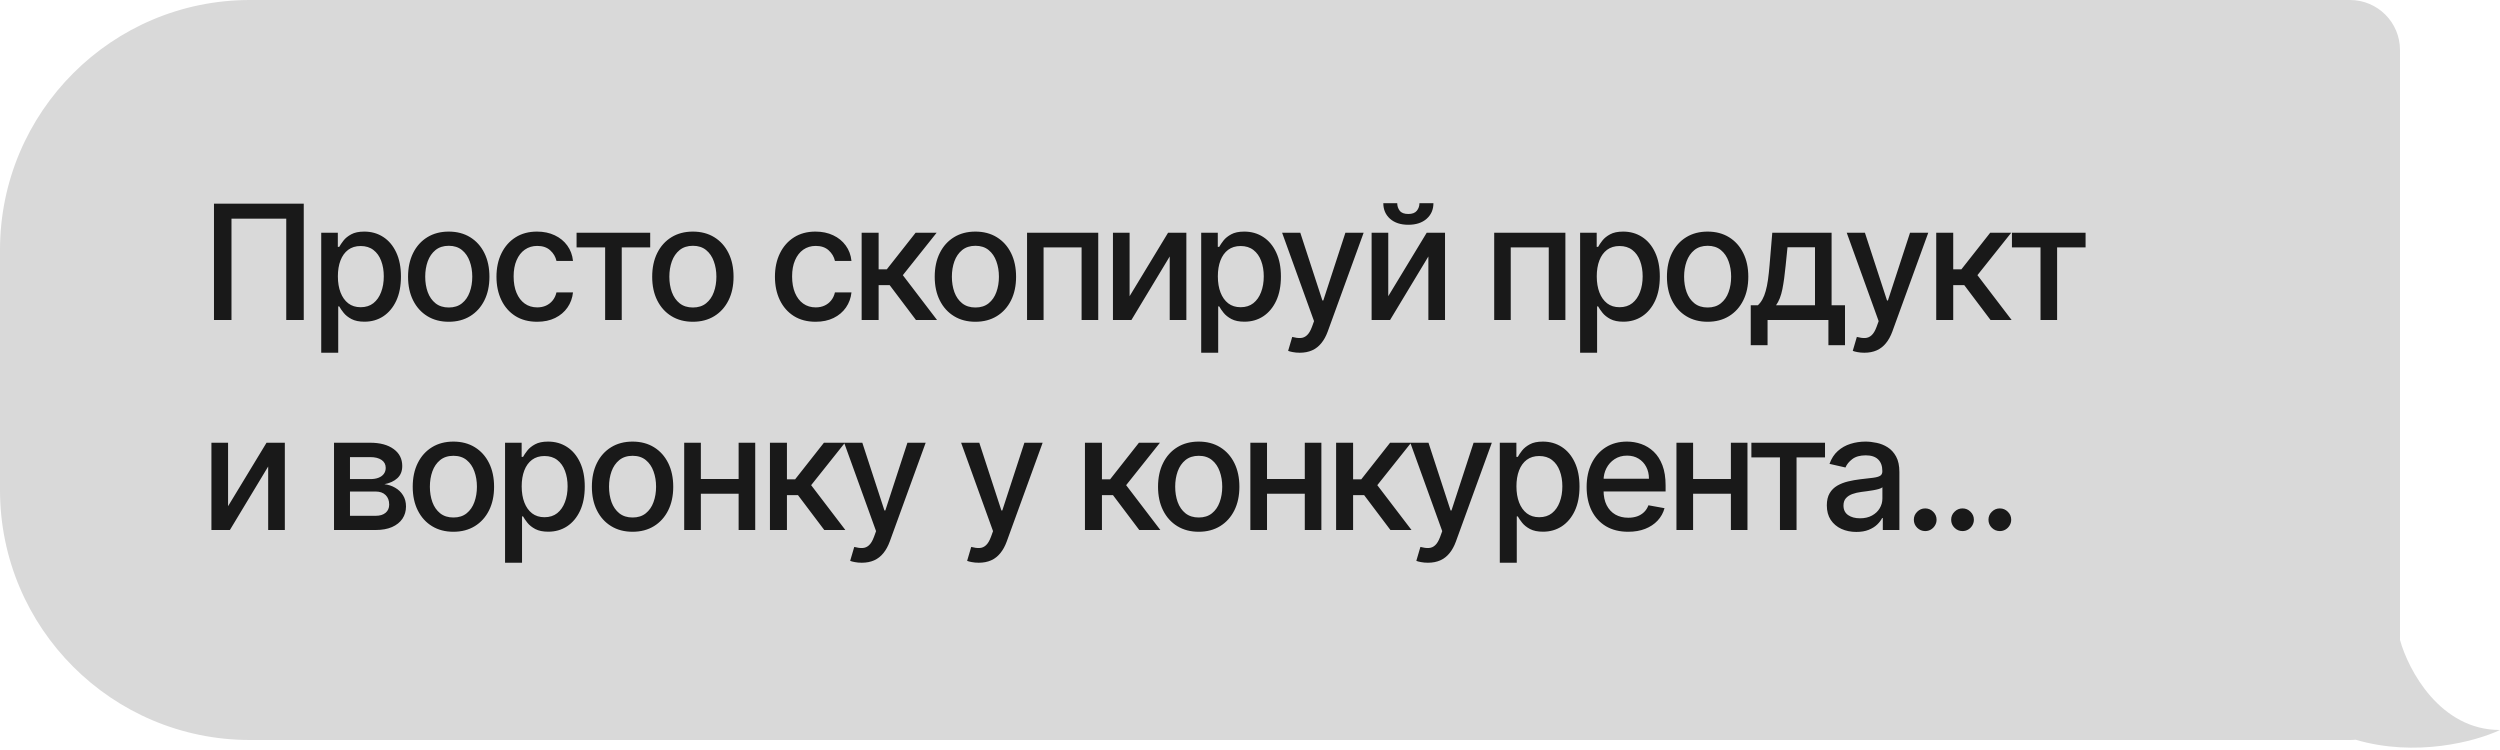 <?xml version="1.0" encoding="UTF-8"?> <svg xmlns="http://www.w3.org/2000/svg" width="250" height="75" viewBox="0 0 250 75" fill="none"><path fill-rule="evenodd" clip-rule="evenodd" d="M235 0C237.761 0 240 2.239 240 5V64C240.833 67 244 73 250 73C247.519 74.168 241.562 75.744 235.554 73.97C235.372 73.99 235.187 74 235 74H25C11.193 74 0 62.807 0 49V25C0 11.193 11.193 0 25 0H235Z" fill="#D9D9D9"></path><path d="M30.375 20.364V32H28.625V21.864H23.148V32H21.398V20.364H30.375ZM32.123 35.273V23.273H33.782V24.688H33.924C34.023 24.506 34.165 24.296 34.351 24.057C34.536 23.818 34.794 23.61 35.123 23.432C35.453 23.25 35.888 23.159 36.43 23.159C37.135 23.159 37.763 23.337 38.316 23.693C38.87 24.049 39.303 24.562 39.618 25.233C39.936 25.903 40.095 26.71 40.095 27.653C40.095 28.597 39.938 29.405 39.623 30.079C39.309 30.75 38.877 31.267 38.328 31.631C37.779 31.991 37.152 32.17 36.447 32.17C35.917 32.17 35.483 32.081 35.146 31.903C34.813 31.725 34.551 31.517 34.362 31.278C34.172 31.04 34.027 30.828 33.924 30.642H33.822V35.273H32.123ZM33.788 27.636C33.788 28.25 33.877 28.788 34.055 29.25C34.233 29.712 34.491 30.074 34.828 30.335C35.165 30.593 35.578 30.722 36.066 30.722C36.574 30.722 36.998 30.587 37.339 30.318C37.68 30.046 37.938 29.676 38.112 29.21C38.29 28.744 38.379 28.22 38.379 27.636C38.379 27.061 38.292 26.544 38.118 26.085C37.947 25.627 37.69 25.265 37.345 25C37.004 24.735 36.578 24.602 36.066 24.602C35.574 24.602 35.157 24.729 34.816 24.983C34.479 25.237 34.224 25.591 34.049 26.046C33.875 26.5 33.788 27.03 33.788 27.636ZM44.874 32.176C44.056 32.176 43.342 31.989 42.732 31.614C42.123 31.239 41.649 30.714 41.312 30.04C40.975 29.366 40.806 28.578 40.806 27.676C40.806 26.771 40.975 25.979 41.312 25.301C41.649 24.623 42.123 24.097 42.732 23.722C43.342 23.347 44.056 23.159 44.874 23.159C45.693 23.159 46.407 23.347 47.017 23.722C47.626 24.097 48.1 24.623 48.437 25.301C48.774 25.979 48.943 26.771 48.943 27.676C48.943 28.578 48.774 29.366 48.437 30.04C48.1 30.714 47.626 31.239 47.017 31.614C46.407 31.989 45.693 32.176 44.874 32.176ZM44.88 30.75C45.41 30.75 45.85 30.61 46.198 30.329C46.547 30.049 46.804 29.676 46.971 29.21C47.142 28.744 47.227 28.231 47.227 27.671C47.227 27.114 47.142 26.602 46.971 26.136C46.804 25.667 46.547 25.29 46.198 25.006C45.85 24.722 45.41 24.579 44.88 24.579C44.346 24.579 43.903 24.722 43.551 25.006C43.202 25.29 42.943 25.667 42.772 26.136C42.605 26.602 42.522 27.114 42.522 27.671C42.522 28.231 42.605 28.744 42.772 29.21C42.943 29.676 43.202 30.049 43.551 30.329C43.903 30.61 44.346 30.75 44.88 30.75ZM53.715 32.176C52.87 32.176 52.143 31.985 51.533 31.602C50.927 31.216 50.461 30.684 50.136 30.006C49.81 29.328 49.647 28.551 49.647 27.676C49.647 26.79 49.813 26.008 50.147 25.329C50.48 24.648 50.95 24.116 51.556 23.733C52.162 23.35 52.876 23.159 53.698 23.159C54.361 23.159 54.952 23.282 55.471 23.528C55.99 23.771 56.408 24.112 56.726 24.551C57.048 24.991 57.24 25.504 57.3 26.091H55.647C55.556 25.682 55.348 25.329 55.022 25.034C54.7 24.739 54.268 24.591 53.726 24.591C53.253 24.591 52.838 24.716 52.482 24.966C52.13 25.212 51.855 25.564 51.658 26.023C51.461 26.477 51.363 27.015 51.363 27.636C51.363 28.273 51.459 28.822 51.653 29.284C51.846 29.746 52.118 30.104 52.471 30.358C52.827 30.612 53.245 30.739 53.726 30.739C54.048 30.739 54.34 30.68 54.601 30.562C54.867 30.441 55.088 30.269 55.266 30.046C55.448 29.822 55.575 29.553 55.647 29.239H57.3C57.24 29.803 57.056 30.307 56.749 30.75C56.442 31.193 56.031 31.542 55.516 31.796C55.005 32.049 54.404 32.176 53.715 32.176ZM57.657 24.739V23.273H65.02V24.739H62.174V32H60.514V24.739H57.657ZM69.287 32.176C68.469 32.176 67.755 31.989 67.145 31.614C66.535 31.239 66.062 30.714 65.724 30.04C65.387 29.366 65.219 28.578 65.219 27.676C65.219 26.771 65.387 25.979 65.724 25.301C66.062 24.623 66.535 24.097 67.145 23.722C67.755 23.347 68.469 23.159 69.287 23.159C70.105 23.159 70.819 23.347 71.429 23.722C72.039 24.097 72.512 24.623 72.849 25.301C73.187 25.979 73.355 26.771 73.355 27.676C73.355 28.578 73.187 29.366 72.849 30.04C72.512 30.714 72.039 31.239 71.429 31.614C70.819 31.989 70.105 32.176 69.287 32.176ZM69.293 30.75C69.823 30.75 70.262 30.61 70.611 30.329C70.959 30.049 71.217 29.676 71.383 29.21C71.554 28.744 71.639 28.231 71.639 27.671C71.639 27.114 71.554 26.602 71.383 26.136C71.217 25.667 70.959 25.29 70.611 25.006C70.262 24.722 69.823 24.579 69.293 24.579C68.758 24.579 68.315 24.722 67.963 25.006C67.615 25.29 67.355 25.667 67.185 26.136C67.018 26.602 66.935 27.114 66.935 27.671C66.935 28.231 67.018 28.744 67.185 29.21C67.355 29.676 67.615 30.049 67.963 30.329C68.315 30.61 68.758 30.75 69.293 30.75ZM81.562 32.176C80.717 32.176 79.99 31.985 79.38 31.602C78.774 31.216 78.308 30.684 77.982 30.006C77.657 29.328 77.494 28.551 77.494 27.676C77.494 26.79 77.66 26.008 77.994 25.329C78.327 24.648 78.797 24.116 79.403 23.733C80.009 23.35 80.723 23.159 81.545 23.159C82.208 23.159 82.799 23.282 83.318 23.528C83.837 23.771 84.255 24.112 84.573 24.551C84.895 24.991 85.087 25.504 85.147 26.091H83.494C83.403 25.682 83.195 25.329 82.869 25.034C82.547 24.739 82.115 24.591 81.573 24.591C81.1 24.591 80.685 24.716 80.329 24.966C79.977 25.212 79.702 25.564 79.505 26.023C79.308 26.477 79.21 27.015 79.21 27.636C79.21 28.273 79.306 28.822 79.499 29.284C79.693 29.746 79.965 30.104 80.318 30.358C80.674 30.612 81.092 30.739 81.573 30.739C81.895 30.739 82.187 30.68 82.448 30.562C82.713 30.441 82.935 30.269 83.113 30.046C83.295 29.822 83.422 29.553 83.494 29.239H85.147C85.087 29.803 84.903 30.307 84.596 30.75C84.289 31.193 83.878 31.542 83.363 31.796C82.852 32.049 82.251 32.176 81.562 32.176ZM86.164 32V23.273H87.863V26.932H88.681L91.562 23.273H93.664L90.283 27.517L93.704 32H91.596L88.965 28.511H87.863V32H86.164ZM97.54 32.176C96.722 32.176 96.008 31.989 95.398 31.614C94.788 31.239 94.315 30.714 93.978 30.04C93.64 29.366 93.472 28.578 93.472 27.676C93.472 26.771 93.64 25.979 93.978 25.301C94.315 24.623 94.788 24.097 95.398 23.722C96.008 23.347 96.722 23.159 97.54 23.159C98.358 23.159 99.072 23.347 99.682 23.722C100.292 24.097 100.765 24.623 101.103 25.301C101.44 25.979 101.608 26.771 101.608 27.676C101.608 28.578 101.44 29.366 101.103 30.04C100.765 30.714 100.292 31.239 99.682 31.614C99.072 31.989 98.358 32.176 97.54 32.176ZM97.546 30.75C98.076 30.75 98.515 30.61 98.864 30.329C99.212 30.049 99.47 29.676 99.637 29.21C99.807 28.744 99.892 28.231 99.892 27.671C99.892 27.114 99.807 26.602 99.637 26.136C99.47 25.667 99.212 25.29 98.864 25.006C98.515 24.722 98.076 24.579 97.546 24.579C97.012 24.579 96.569 24.722 96.216 25.006C95.868 25.29 95.608 25.667 95.438 26.136C95.271 26.602 95.188 27.114 95.188 27.671C95.188 28.231 95.271 28.744 95.438 29.21C95.608 29.676 95.868 30.049 96.216 30.329C96.569 30.61 97.012 30.75 97.546 30.75ZM102.705 32V23.273H109.824V32H108.159V24.739H104.358V32H102.705ZM112.96 29.619L116.807 23.273H118.636V32H116.971V25.648L113.142 32H111.295V23.273H112.96V29.619ZM120.12 35.273V23.273H121.779V24.688H121.921C122.02 24.506 122.162 24.296 122.347 24.057C122.533 23.818 122.791 23.61 123.12 23.432C123.45 23.25 123.885 23.159 124.427 23.159C125.132 23.159 125.76 23.337 126.313 23.693C126.866 24.049 127.3 24.562 127.614 25.233C127.933 25.903 128.092 26.71 128.092 27.653C128.092 28.597 127.935 29.405 127.62 30.079C127.306 30.75 126.874 31.267 126.325 31.631C125.775 31.991 125.149 32.17 124.444 32.17C123.914 32.17 123.48 32.081 123.143 31.903C122.81 31.725 122.548 31.517 122.359 31.278C122.169 31.04 122.024 30.828 121.921 30.642H121.819V35.273H120.12ZM121.785 27.636C121.785 28.25 121.874 28.788 122.052 29.25C122.23 29.712 122.488 30.074 122.825 30.335C123.162 30.593 123.575 30.722 124.063 30.722C124.571 30.722 124.995 30.587 125.336 30.318C125.677 30.046 125.935 29.676 126.109 29.21C126.287 28.744 126.376 28.22 126.376 27.636C126.376 27.061 126.289 26.544 126.114 26.085C125.944 25.627 125.686 25.265 125.342 25C125.001 24.735 124.575 24.602 124.063 24.602C123.571 24.602 123.154 24.729 122.813 24.983C122.476 25.237 122.221 25.591 122.046 26.046C121.872 26.5 121.785 27.03 121.785 27.636ZM129.972 35.273C129.718 35.273 129.487 35.252 129.279 35.21C129.071 35.172 128.915 35.131 128.813 35.085L129.222 33.693C129.533 33.776 129.809 33.812 130.052 33.801C130.294 33.79 130.508 33.699 130.694 33.528C130.883 33.358 131.05 33.08 131.194 32.693L131.404 32.114L128.211 23.273H130.029L132.239 30.046H132.33L134.54 23.273H136.364L132.768 33.165C132.601 33.619 132.389 34.004 132.131 34.318C131.874 34.636 131.567 34.875 131.211 35.034C130.855 35.193 130.442 35.273 129.972 35.273ZM138.826 29.619L142.672 23.273H144.502V32H142.837V25.648L139.007 32H137.161V23.273H138.826V29.619ZM141.945 20.318H143.343C143.343 20.958 143.115 21.479 142.661 21.881C142.21 22.278 141.6 22.477 140.831 22.477C140.066 22.477 139.458 22.278 139.007 21.881C138.557 21.479 138.331 20.958 138.331 20.318H139.723C139.723 20.602 139.807 20.854 139.973 21.074C140.14 21.29 140.426 21.398 140.831 21.398C141.229 21.398 141.513 21.29 141.684 21.074C141.858 20.858 141.945 20.606 141.945 20.318ZM149.42 32V23.273H156.539V32H154.875V24.739H151.074V32H149.42ZM158.011 35.273V23.273H159.67V24.688H159.812C159.91 24.506 160.052 24.296 160.238 24.057C160.424 23.818 160.681 23.61 161.011 23.432C161.34 23.25 161.776 23.159 162.318 23.159C163.022 23.159 163.651 23.337 164.204 23.693C164.757 24.049 165.191 24.562 165.505 25.233C165.823 25.903 165.982 26.71 165.982 27.653C165.982 28.597 165.825 29.405 165.511 30.079C165.196 30.75 164.765 31.267 164.215 31.631C163.666 31.991 163.039 32.17 162.335 32.17C161.804 32.17 161.371 32.081 161.034 31.903C160.7 31.725 160.439 31.517 160.249 31.278C160.06 31.04 159.914 30.828 159.812 30.642H159.71V35.273H158.011ZM159.676 27.636C159.676 28.25 159.765 28.788 159.943 29.25C160.121 29.712 160.378 30.074 160.715 30.335C161.052 30.593 161.465 30.722 161.954 30.722C162.462 30.722 162.886 30.587 163.227 30.318C163.568 30.046 163.825 29.676 163.999 29.21C164.177 28.744 164.266 28.22 164.266 27.636C164.266 27.061 164.179 26.544 164.005 26.085C163.835 25.627 163.577 25.265 163.232 25C162.891 24.735 162.465 24.602 161.954 24.602C161.462 24.602 161.045 24.729 160.704 24.983C160.367 25.237 160.111 25.591 159.937 26.046C159.763 26.5 159.676 27.03 159.676 27.636ZM170.762 32.176C169.944 32.176 169.23 31.989 168.62 31.614C168.01 31.239 167.537 30.714 167.199 30.04C166.862 29.366 166.694 28.578 166.694 27.676C166.694 26.771 166.862 25.979 167.199 25.301C167.537 24.623 168.01 24.097 168.62 23.722C169.23 23.347 169.944 23.159 170.762 23.159C171.58 23.159 172.294 23.347 172.904 23.722C173.514 24.097 173.987 24.623 174.324 25.301C174.662 25.979 174.83 26.771 174.83 27.676C174.83 28.578 174.662 29.366 174.324 30.04C173.987 30.714 173.514 31.239 172.904 31.614C172.294 31.989 171.58 32.176 170.762 32.176ZM170.768 30.75C171.298 30.75 171.737 30.61 172.086 30.329C172.434 30.049 172.692 29.676 172.859 29.21C173.029 28.744 173.114 28.231 173.114 27.671C173.114 27.114 173.029 26.602 172.859 26.136C172.692 25.667 172.434 25.29 172.086 25.006C171.737 24.722 171.298 24.579 170.768 24.579C170.234 24.579 169.79 24.722 169.438 25.006C169.09 25.29 168.83 25.667 168.66 26.136C168.493 26.602 168.41 27.114 168.41 27.671C168.41 28.231 168.493 28.744 168.66 29.21C168.83 29.676 169.09 30.049 169.438 30.329C169.79 30.61 170.234 30.75 170.768 30.75ZM175.074 34.517V30.528H175.784C175.966 30.362 176.12 30.163 176.245 29.932C176.373 29.701 176.481 29.426 176.568 29.108C176.659 28.79 176.735 28.419 176.796 27.994C176.856 27.566 176.909 27.078 176.955 26.528L177.228 23.273H183.159V30.528H184.5V34.517H182.841V32H176.756V34.517H175.074ZM177.603 30.528H181.5V24.727H178.75L178.568 26.528C178.481 27.445 178.371 28.241 178.239 28.915C178.106 29.585 177.894 30.123 177.603 30.528ZM186.435 35.273C186.181 35.273 185.95 35.252 185.741 35.21C185.533 35.172 185.378 35.131 185.276 35.085L185.685 33.693C185.995 33.776 186.272 33.812 186.514 33.801C186.757 33.79 186.971 33.699 187.156 33.528C187.346 33.358 187.512 33.08 187.656 32.693L187.866 32.114L184.673 23.273H186.491L188.702 30.046H188.793L191.003 23.273H192.827L189.23 33.165C189.063 33.619 188.851 34.004 188.594 34.318C188.336 34.636 188.029 34.875 187.673 35.034C187.317 35.193 186.904 35.273 186.435 35.273ZM193.623 32V23.273H195.322V26.932H196.14L199.021 23.273H201.123L197.743 27.517L201.163 32H199.055L196.424 28.511H195.322V32H193.623ZM201.194 24.739V23.273H208.558V24.739H205.711V32H204.052V24.739H201.194ZM22.807 50.619L26.653 44.273H28.483V53H26.818V46.648L22.989 53H21.142V44.273H22.807V50.619ZM33.401 53V44.273H37.021C38.006 44.273 38.786 44.483 39.362 44.903C39.937 45.32 40.225 45.886 40.225 46.602C40.225 47.114 40.062 47.519 39.737 47.818C39.411 48.117 38.979 48.318 38.441 48.42C38.831 48.466 39.189 48.583 39.515 48.773C39.841 48.958 40.102 49.208 40.299 49.523C40.5 49.837 40.6 50.212 40.6 50.648C40.6 51.11 40.481 51.519 40.242 51.875C40.004 52.227 39.657 52.504 39.203 52.705C38.752 52.901 38.208 53 37.572 53H33.401ZM34.998 51.58H37.572C37.992 51.58 38.322 51.479 38.56 51.278C38.799 51.078 38.919 50.805 38.919 50.46C38.919 50.055 38.799 49.737 38.56 49.506C38.322 49.271 37.992 49.153 37.572 49.153H34.998V51.58ZM34.998 47.909H37.038C37.356 47.909 37.629 47.864 37.856 47.773C38.087 47.682 38.263 47.553 38.384 47.386C38.509 47.216 38.572 47.015 38.572 46.784C38.572 46.447 38.434 46.184 38.157 45.994C37.881 45.805 37.502 45.71 37.021 45.71H34.998V47.909ZM45.34 53.176C44.522 53.176 43.808 52.989 43.198 52.614C42.588 52.239 42.115 51.714 41.778 51.04C41.44 50.365 41.272 49.578 41.272 48.676C41.272 47.771 41.44 46.979 41.778 46.301C42.115 45.623 42.588 45.097 43.198 44.722C43.808 44.347 44.522 44.159 45.34 44.159C46.158 44.159 46.872 44.347 47.482 44.722C48.092 45.097 48.565 45.623 48.903 46.301C49.24 46.979 49.408 47.771 49.408 48.676C49.408 49.578 49.24 50.365 48.903 51.04C48.565 51.714 48.092 52.239 47.482 52.614C46.872 52.989 46.158 53.176 45.34 53.176ZM45.346 51.75C45.876 51.75 46.315 51.61 46.664 51.33C47.012 51.049 47.27 50.676 47.437 50.21C47.607 49.744 47.692 49.231 47.692 48.67C47.692 48.114 47.607 47.602 47.437 47.136C47.27 46.667 47.012 46.29 46.664 46.006C46.315 45.722 45.876 45.58 45.346 45.58C44.812 45.58 44.368 45.722 44.016 46.006C43.668 46.29 43.408 46.667 43.238 47.136C43.071 47.602 42.988 48.114 42.988 48.67C42.988 49.231 43.071 49.744 43.238 50.21C43.408 50.676 43.668 51.049 44.016 51.33C44.368 51.61 44.812 51.75 45.346 51.75ZM50.505 56.273V44.273H52.164V45.688H52.306C52.404 45.506 52.546 45.295 52.732 45.057C52.917 44.818 53.175 44.61 53.505 44.432C53.834 44.25 54.27 44.159 54.811 44.159C55.516 44.159 56.145 44.337 56.698 44.693C57.251 45.049 57.684 45.562 57.999 46.233C58.317 46.903 58.476 47.71 58.476 48.653C58.476 49.597 58.319 50.405 58.005 51.08C57.69 51.75 57.258 52.267 56.709 52.631C56.16 52.99 55.533 53.17 54.828 53.17C54.298 53.17 53.864 53.081 53.527 52.903C53.194 52.725 52.933 52.517 52.743 52.278C52.554 52.04 52.408 51.828 52.306 51.642H52.203V56.273H50.505ZM52.169 48.636C52.169 49.25 52.258 49.788 52.436 50.25C52.614 50.712 52.872 51.074 53.209 51.335C53.546 51.593 53.959 51.722 54.448 51.722C54.955 51.722 55.38 51.587 55.721 51.318C56.061 51.045 56.319 50.676 56.493 50.21C56.671 49.744 56.76 49.22 56.76 48.636C56.76 48.061 56.673 47.544 56.499 47.085C56.328 46.627 56.071 46.265 55.726 46C55.385 45.735 54.959 45.602 54.448 45.602C53.955 45.602 53.539 45.729 53.198 45.983C52.861 46.237 52.605 46.591 52.431 47.045C52.256 47.5 52.169 48.03 52.169 48.636ZM63.256 53.176C62.438 53.176 61.724 52.989 61.114 52.614C60.504 52.239 60.03 51.714 59.693 51.04C59.356 50.365 59.188 49.578 59.188 48.676C59.188 47.771 59.356 46.979 59.693 46.301C60.03 45.623 60.504 45.097 61.114 44.722C61.724 44.347 62.438 44.159 63.256 44.159C64.074 44.159 64.788 44.347 65.398 44.722C66.008 45.097 66.481 45.623 66.818 46.301C67.155 46.979 67.324 47.771 67.324 48.676C67.324 49.578 67.155 50.365 66.818 51.04C66.481 51.714 66.008 52.239 65.398 52.614C64.788 52.989 64.074 53.176 63.256 53.176ZM63.261 51.75C63.792 51.75 64.231 51.61 64.579 51.33C64.928 51.049 65.186 50.676 65.352 50.21C65.523 49.744 65.608 49.231 65.608 48.67C65.608 48.114 65.523 47.602 65.352 47.136C65.186 46.667 64.928 46.29 64.579 46.006C64.231 45.722 63.792 45.58 63.261 45.58C62.727 45.58 62.284 45.722 61.932 46.006C61.583 46.29 61.324 46.667 61.153 47.136C60.987 47.602 60.903 48.114 60.903 48.67C60.903 49.231 60.987 49.744 61.153 50.21C61.324 50.676 61.583 51.049 61.932 51.33C62.284 51.61 62.727 51.75 63.261 51.75ZM74.335 47.903V49.375H69.608V47.903H74.335ZM70.085 44.273V53H68.42V44.273H70.085ZM75.522 44.273V53H73.863V44.273H75.522ZM76.995 53V44.273H78.694V47.932H79.512L82.393 44.273H84.495L81.115 48.517L84.535 53H82.427L79.796 49.511H78.694V53H76.995ZM86.175 56.273C85.921 56.273 85.69 56.252 85.482 56.21C85.274 56.172 85.118 56.131 85.016 56.085L85.425 54.693C85.736 54.776 86.012 54.812 86.255 54.801C86.497 54.79 86.711 54.699 86.897 54.528C87.086 54.358 87.253 54.08 87.397 53.693L87.607 53.114L84.414 44.273H86.232L88.442 51.045H88.533L90.743 44.273H92.567L88.971 54.165C88.804 54.619 88.592 55.004 88.334 55.318C88.077 55.636 87.77 55.875 87.414 56.034C87.058 56.193 86.645 56.273 86.175 56.273ZM97.872 56.273C97.618 56.273 97.387 56.252 97.179 56.21C96.971 56.172 96.815 56.131 96.713 56.085L97.122 54.693C97.433 54.776 97.709 54.812 97.952 54.801C98.194 54.79 98.408 54.699 98.594 54.528C98.783 54.358 98.95 54.08 99.094 53.693L99.304 53.114L96.111 44.273H97.929L100.139 51.045H100.23L102.44 44.273H104.264L100.668 54.165C100.501 54.619 100.289 55.004 100.031 55.318C99.774 55.636 99.467 55.875 99.111 56.034C98.755 56.193 98.342 56.273 97.872 56.273ZM108.495 53V44.273H110.194V47.932H111.012L113.893 44.273H115.995L112.614 48.517L116.035 53H113.927L111.296 49.511H110.194V53H108.495ZM119.871 53.176C119.053 53.176 118.339 52.989 117.729 52.614C117.119 52.239 116.646 51.714 116.309 51.04C115.972 50.365 115.803 49.578 115.803 48.676C115.803 47.771 115.972 46.979 116.309 46.301C116.646 45.623 117.119 45.097 117.729 44.722C118.339 44.347 119.053 44.159 119.871 44.159C120.689 44.159 121.404 44.347 122.013 44.722C122.623 45.097 123.097 45.623 123.434 46.301C123.771 46.979 123.939 47.771 123.939 48.676C123.939 49.578 123.771 50.365 123.434 51.04C123.097 51.714 122.623 52.239 122.013 52.614C121.404 52.989 120.689 53.176 119.871 53.176ZM119.877 51.75C120.407 51.75 120.847 51.61 121.195 51.33C121.544 51.049 121.801 50.676 121.968 50.21C122.138 49.744 122.224 49.231 122.224 48.67C122.224 48.114 122.138 47.602 121.968 47.136C121.801 46.667 121.544 46.29 121.195 46.006C120.847 45.722 120.407 45.58 119.877 45.58C119.343 45.58 118.9 45.722 118.547 46.006C118.199 46.29 117.939 46.667 117.769 47.136C117.602 47.602 117.519 48.114 117.519 48.67C117.519 49.231 117.602 49.744 117.769 50.21C117.939 50.676 118.199 51.049 118.547 51.33C118.9 51.61 119.343 51.75 119.877 51.75ZM130.951 47.903V49.375H126.223V47.903H130.951ZM126.701 44.273V53H125.036V44.273H126.701ZM132.138 44.273V53H130.479V44.273H132.138ZM133.611 53V44.273H135.31V47.932H136.128L139.009 44.273H141.111L137.73 48.517L141.151 53H139.043L136.412 49.511H135.31V53H133.611ZM142.791 56.273C142.537 56.273 142.306 56.252 142.098 56.21C141.889 56.172 141.734 56.131 141.632 56.085L142.041 54.693C142.352 54.776 142.628 54.812 142.87 54.801C143.113 54.79 143.327 54.699 143.512 54.528C143.702 54.358 143.869 54.08 144.012 53.693L144.223 53.114L141.03 44.273H142.848L145.058 51.045H145.149L147.359 44.273H149.183L145.586 54.165C145.42 54.619 145.208 55.004 144.95 55.318C144.692 55.636 144.386 55.875 144.03 56.034C143.673 56.193 143.261 56.273 142.791 56.273ZM149.98 56.273V44.273H151.639V45.688H151.781C151.879 45.506 152.021 45.295 152.207 45.057C152.392 44.818 152.65 44.61 152.98 44.432C153.309 44.25 153.745 44.159 154.286 44.159C154.991 44.159 155.62 44.337 156.173 44.693C156.726 45.049 157.159 45.562 157.474 46.233C157.792 46.903 157.951 47.71 157.951 48.653C157.951 49.597 157.794 50.405 157.48 51.08C157.165 51.75 156.733 52.267 156.184 52.631C155.635 52.99 155.008 53.17 154.303 53.17C153.773 53.17 153.339 53.081 153.002 52.903C152.669 52.725 152.408 52.517 152.218 52.278C152.029 52.04 151.883 51.828 151.781 51.642H151.678V56.273H149.98ZM151.644 48.636C151.644 49.25 151.733 49.788 151.911 50.25C152.089 50.712 152.347 51.074 152.684 51.335C153.021 51.593 153.434 51.722 153.923 51.722C154.43 51.722 154.855 51.587 155.195 51.318C155.536 51.045 155.794 50.676 155.968 50.21C156.146 49.744 156.235 49.22 156.235 48.636C156.235 48.061 156.148 47.544 155.974 47.085C155.803 46.627 155.546 46.265 155.201 46C154.86 45.735 154.434 45.602 153.923 45.602C153.43 45.602 153.014 45.729 152.673 45.983C152.336 46.237 152.08 46.591 151.906 47.045C151.731 47.5 151.644 48.03 151.644 48.636ZM162.816 53.176C161.956 53.176 161.216 52.992 160.594 52.625C159.977 52.254 159.5 51.733 159.163 51.062C158.829 50.388 158.663 49.599 158.663 48.693C158.663 47.799 158.829 47.011 159.163 46.33C159.5 45.648 159.969 45.115 160.572 44.733C161.178 44.35 161.886 44.159 162.697 44.159C163.189 44.159 163.666 44.24 164.128 44.403C164.591 44.566 165.005 44.822 165.373 45.17C165.74 45.519 166.03 45.972 166.242 46.528C166.454 47.081 166.56 47.754 166.56 48.545V49.148H159.623V47.875H164.895C164.895 47.428 164.805 47.032 164.623 46.688C164.441 46.339 164.185 46.064 163.856 45.864C163.53 45.663 163.147 45.562 162.708 45.562C162.231 45.562 161.814 45.68 161.458 45.915C161.106 46.146 160.833 46.449 160.64 46.824C160.45 47.195 160.356 47.599 160.356 48.034V49.028C160.356 49.612 160.458 50.108 160.663 50.517C160.871 50.926 161.161 51.239 161.532 51.455C161.903 51.667 162.337 51.773 162.833 51.773C163.155 51.773 163.448 51.727 163.714 51.636C163.979 51.542 164.208 51.401 164.401 51.216C164.594 51.03 164.742 50.801 164.844 50.528L166.452 50.818C166.323 51.292 166.092 51.706 165.759 52.062C165.43 52.415 165.015 52.689 164.515 52.886C164.019 53.08 163.452 53.176 162.816 53.176ZM173.56 47.903V49.375H168.833V47.903H173.56ZM169.31 44.273V53H167.645V44.273H169.31ZM174.747 44.273V53H173.088V44.273H174.747ZM175.138 45.739V44.273H182.501V45.739H179.655V53H177.996V45.739H175.138ZM185.632 53.193C185.079 53.193 184.579 53.091 184.132 52.886C183.685 52.678 183.331 52.377 183.069 51.983C182.812 51.589 182.683 51.106 182.683 50.534C182.683 50.042 182.778 49.636 182.967 49.318C183.156 49 183.412 48.748 183.734 48.562C184.056 48.377 184.416 48.237 184.814 48.142C185.211 48.047 185.617 47.975 186.03 47.926C186.552 47.865 186.977 47.816 187.302 47.778C187.628 47.737 187.865 47.67 188.012 47.58C188.16 47.489 188.234 47.341 188.234 47.136V47.097C188.234 46.6 188.094 46.216 187.814 45.943C187.537 45.67 187.124 45.534 186.575 45.534C186.003 45.534 185.552 45.661 185.223 45.915C184.897 46.165 184.672 46.443 184.547 46.75L182.95 46.386C183.139 45.856 183.416 45.428 183.78 45.102C184.147 44.773 184.569 44.534 185.047 44.386C185.524 44.235 186.026 44.159 186.552 44.159C186.901 44.159 187.27 44.201 187.66 44.284C188.054 44.364 188.422 44.511 188.762 44.727C189.107 44.943 189.389 45.252 189.609 45.653C189.829 46.051 189.939 46.568 189.939 47.205V53H188.28V51.807H188.211C188.102 52.026 187.937 52.242 187.717 52.455C187.497 52.667 187.215 52.843 186.87 52.983C186.526 53.123 186.113 53.193 185.632 53.193ZM186.001 51.83C186.471 51.83 186.872 51.737 187.206 51.551C187.543 51.365 187.798 51.123 187.973 50.824C188.151 50.521 188.24 50.197 188.24 49.852V48.727C188.179 48.788 188.062 48.845 187.887 48.898C187.717 48.947 187.522 48.99 187.302 49.028C187.083 49.062 186.869 49.095 186.66 49.125C186.452 49.151 186.278 49.174 186.137 49.193C185.808 49.235 185.507 49.305 185.234 49.403C184.965 49.502 184.749 49.644 184.586 49.83C184.427 50.011 184.348 50.254 184.348 50.557C184.348 50.977 184.503 51.295 184.814 51.511C185.124 51.724 185.52 51.83 186.001 51.83ZM192.521 53.108C192.21 53.108 191.943 52.998 191.72 52.778C191.496 52.555 191.384 52.286 191.384 51.972C191.384 51.661 191.496 51.396 191.72 51.176C191.943 50.953 192.21 50.841 192.521 50.841C192.831 50.841 193.098 50.953 193.322 51.176C193.545 51.396 193.657 51.661 193.657 51.972C193.657 52.18 193.604 52.371 193.498 52.545C193.396 52.716 193.259 52.852 193.089 52.955C192.918 53.057 192.729 53.108 192.521 53.108ZM196.252 53.108C195.941 53.108 195.674 52.998 195.451 52.778C195.227 52.555 195.116 52.286 195.116 51.972C195.116 51.661 195.227 51.396 195.451 51.176C195.674 50.953 195.941 50.841 196.252 50.841C196.563 50.841 196.83 50.953 197.053 51.176C197.277 51.396 197.388 51.661 197.388 51.972C197.388 52.18 197.335 52.371 197.229 52.545C197.127 52.716 196.991 52.852 196.82 52.955C196.65 53.057 196.46 53.108 196.252 53.108ZM199.983 53.108C199.673 53.108 199.406 52.998 199.182 52.778C198.959 52.555 198.847 52.286 198.847 51.972C198.847 51.661 198.959 51.396 199.182 51.176C199.406 50.953 199.673 50.841 199.983 50.841C200.294 50.841 200.561 50.953 200.784 51.176C201.008 51.396 201.12 51.661 201.12 51.972C201.12 52.18 201.067 52.371 200.961 52.545C200.858 52.716 200.722 52.852 200.551 52.955C200.381 53.057 200.192 53.108 199.983 53.108Z" fill="#191919"></path></svg> 
